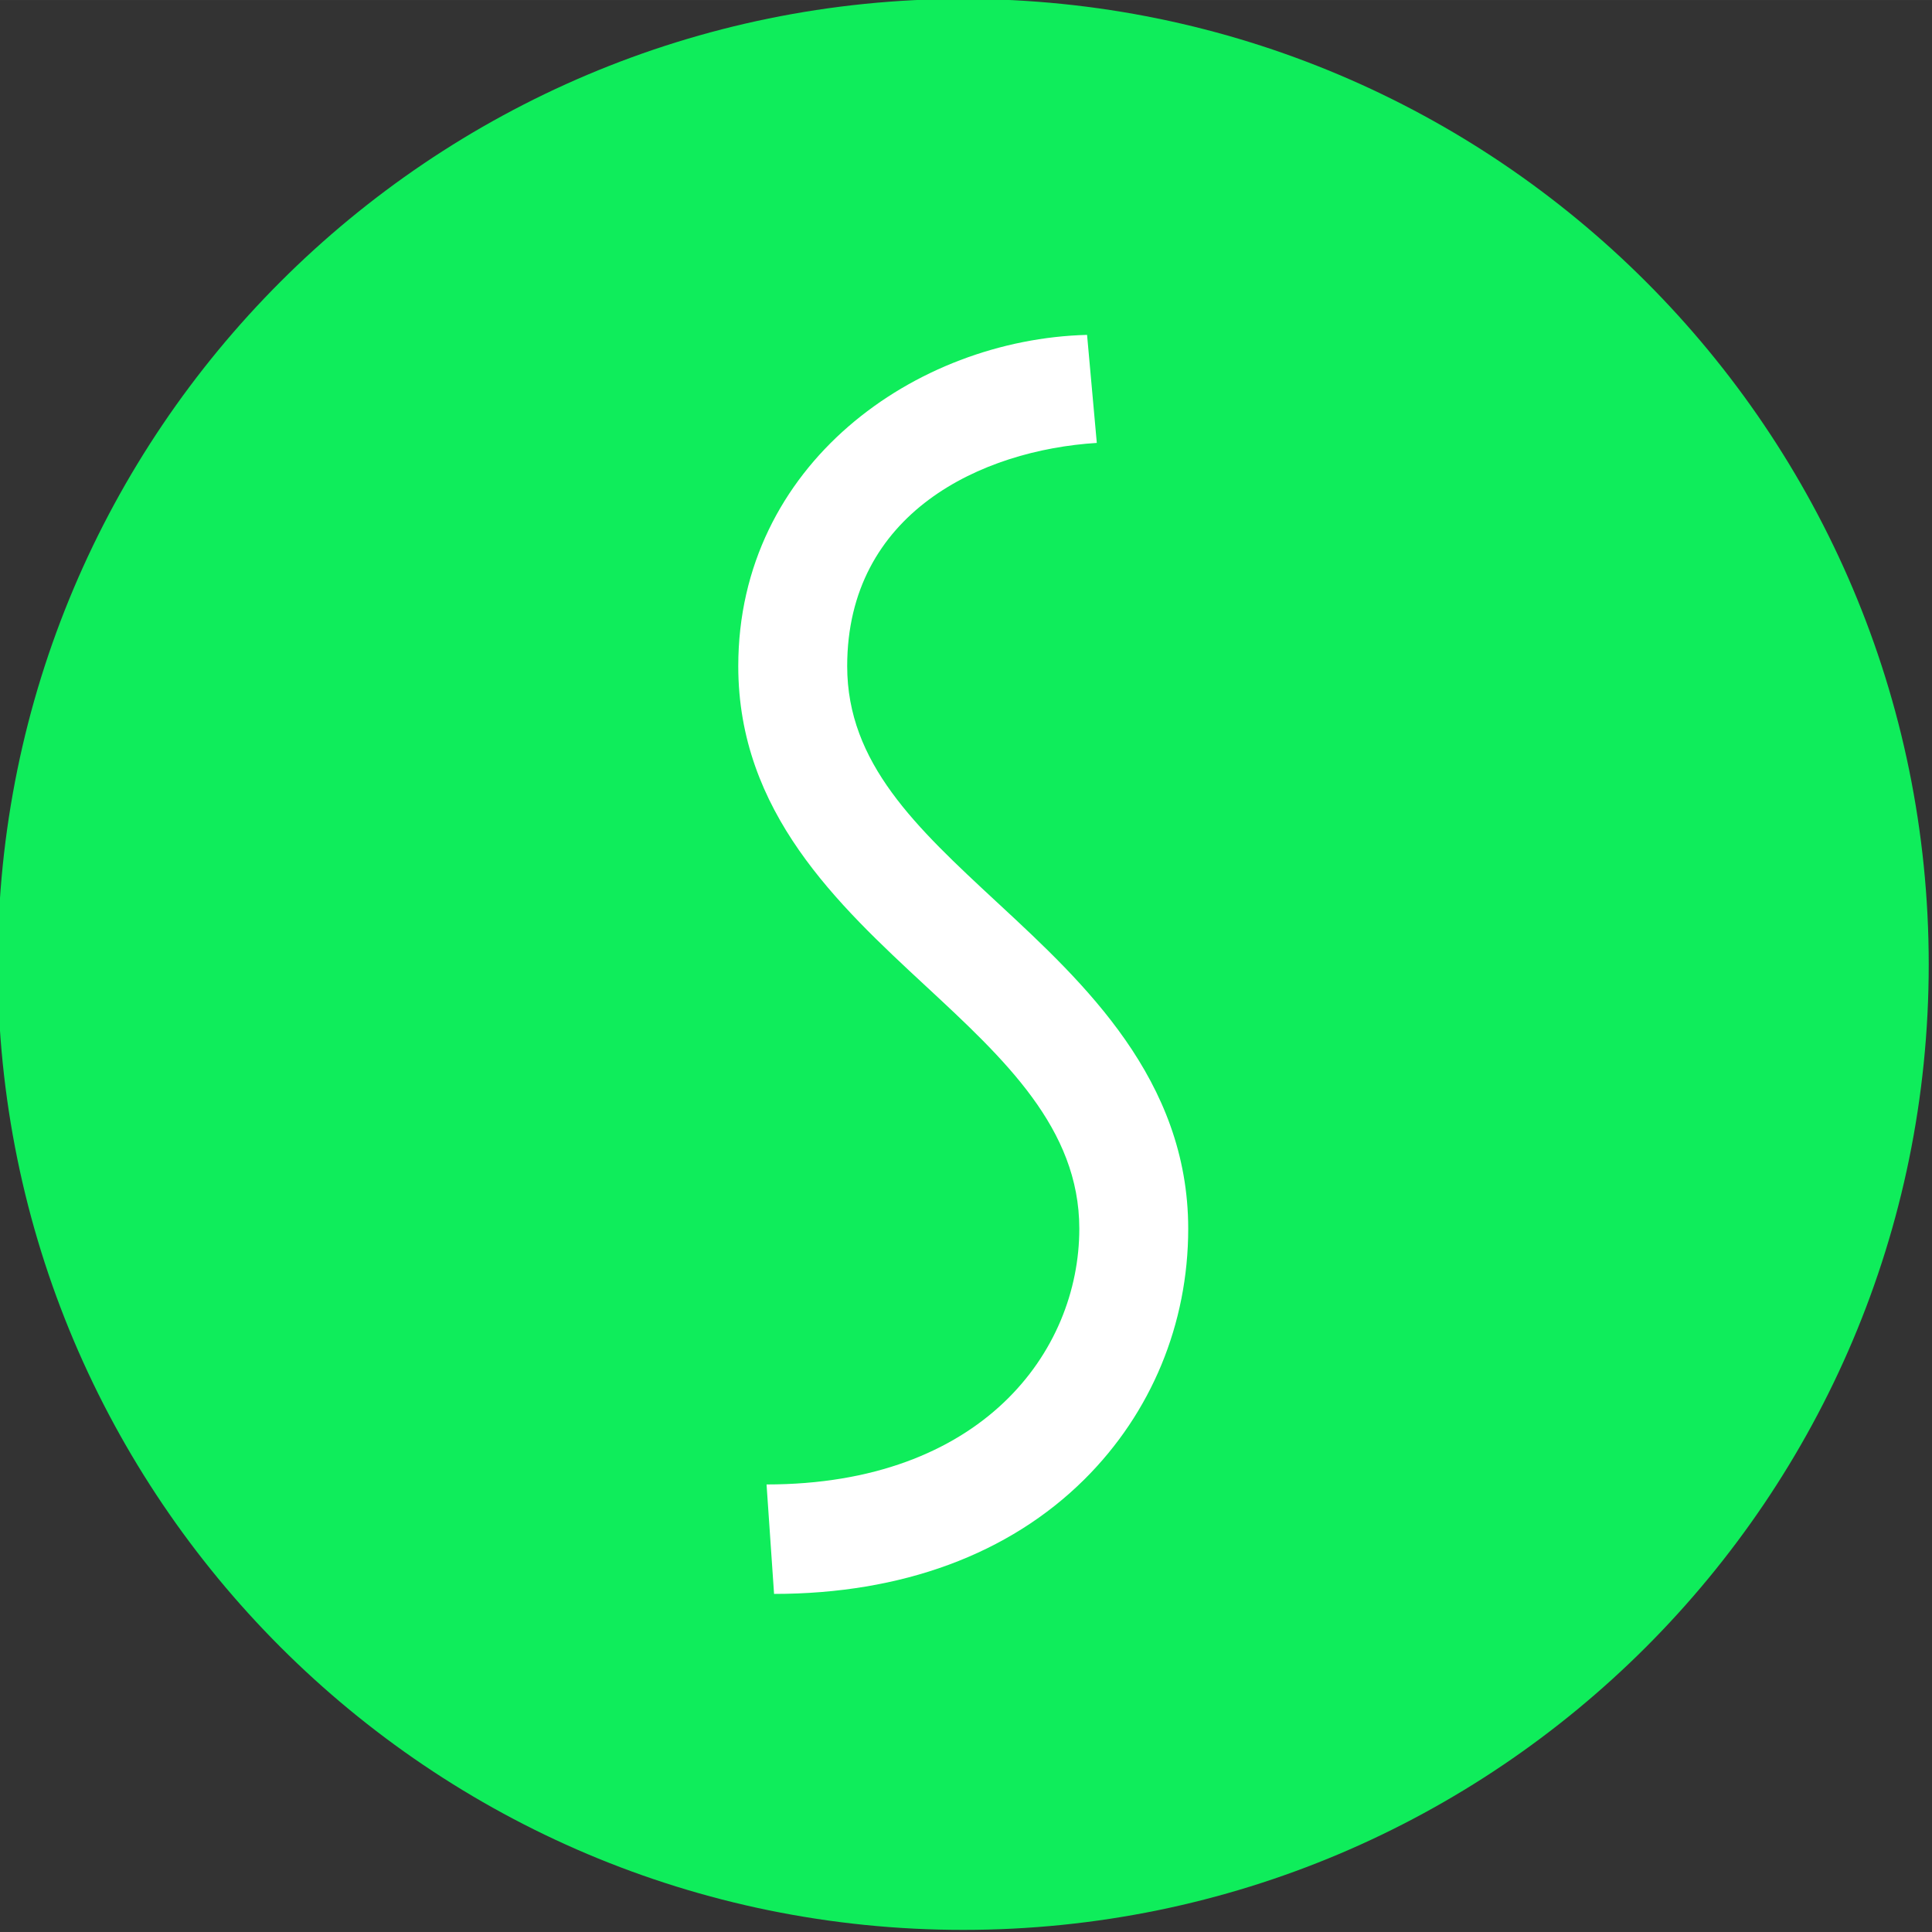 <?xml version="1.0" encoding="UTF-8" standalone="no"?>
<!-- Created with Inkscape (http://www.inkscape.org/) -->
<svg xmlns:dc="http://purl.org/dc/elements/1.1/" xmlns:cc="http://creativecommons.org/ns#" xmlns:rdf="http://www.w3.org/1999/02/22-rdf-syntax-ns#" xmlns:svg="http://www.w3.org/2000/svg" xmlns="http://www.w3.org/2000/svg" xmlns:sodipodi="http://sodipodi.sourceforge.net/DTD/sodipodi-0.dtd" xmlns:inkscape="http://www.inkscape.org/namespaces/inkscape" width="22.86mm" height="22.86mm" viewBox="0 0 81 80.999" id="svg2" version="1.1" inkscape:version="0.91 r13725" sodipodi:docname="logo-s.svg">
  <rect x="0" y="0" width="81" height="80.999" fill="#333333" stroke="none"/>
  <defs id="defs4">
    <clipPath id="clipPath3350">
      <path inkscape:connector-curvature="0" id="path3352" d="m 0,213.14 443.898,0 L 443.898,0 0,0 0,213.14 Z"></path>
    </clipPath>
  </defs>
  <g inkscape:label="Layer 1" inkscape:groupmode="layer" id="layer1" transform="translate(-310.449,-208.025)">
    <g id="g3650" transform="matrix(0.582,0,0,0.582,129.673,120.724)">
      <g transform="matrix(1.25,0,0,-1.25,379.999,289.024)" id="g3354">
        <path inkscape:connector-curvature="0" id="path3356" style="fill:#0fed5b;fill-opacity:1;fill-rule:nonzero;stroke:none" d="m 0,0 c 30.731,0 55.642,24.91 55.642,55.64 0,30.731 -24.911,55.641 -55.642,55.641 -30.73,0 -55.64,-24.91 -55.64,-55.641 C -55.64,24.91 -30.73,0 0,0"></path>
      </g>
      <g transform="matrix(1.25,0,0,-1.25,366.373,264.821)" id="g3358">
        <path inkscape:connector-curvature="0" id="path3360" style="fill:#ffffff;fill-opacity:1;fill-rule:nonzero;stroke:none" d="m 0,0 -0.433,6.308 c 12.384,0 18.024,7.64 18.024,14.739 0,5.774 -4.302,9.766 -8.859,13.993 -5.06,4.694 -10.795,10.015 -10.795,18.425 0,11.627 10.219,18.839 20.101,19.092 l 0.561,-6.226 C 11.962,65.919 4.214,62.304 4.214,53.465 c 0,-5.595 3.987,-9.293 8.603,-13.577 l 0.185,-0.171 c 4.84,-4.491 10.865,-10.082 10.865,-18.67 0,-5.484 -2.124,-10.613 -5.979,-14.443 C 13.54,2.283 7.354,0 0,0"></path>
      </g>
    </g>
  </g>
</svg>

